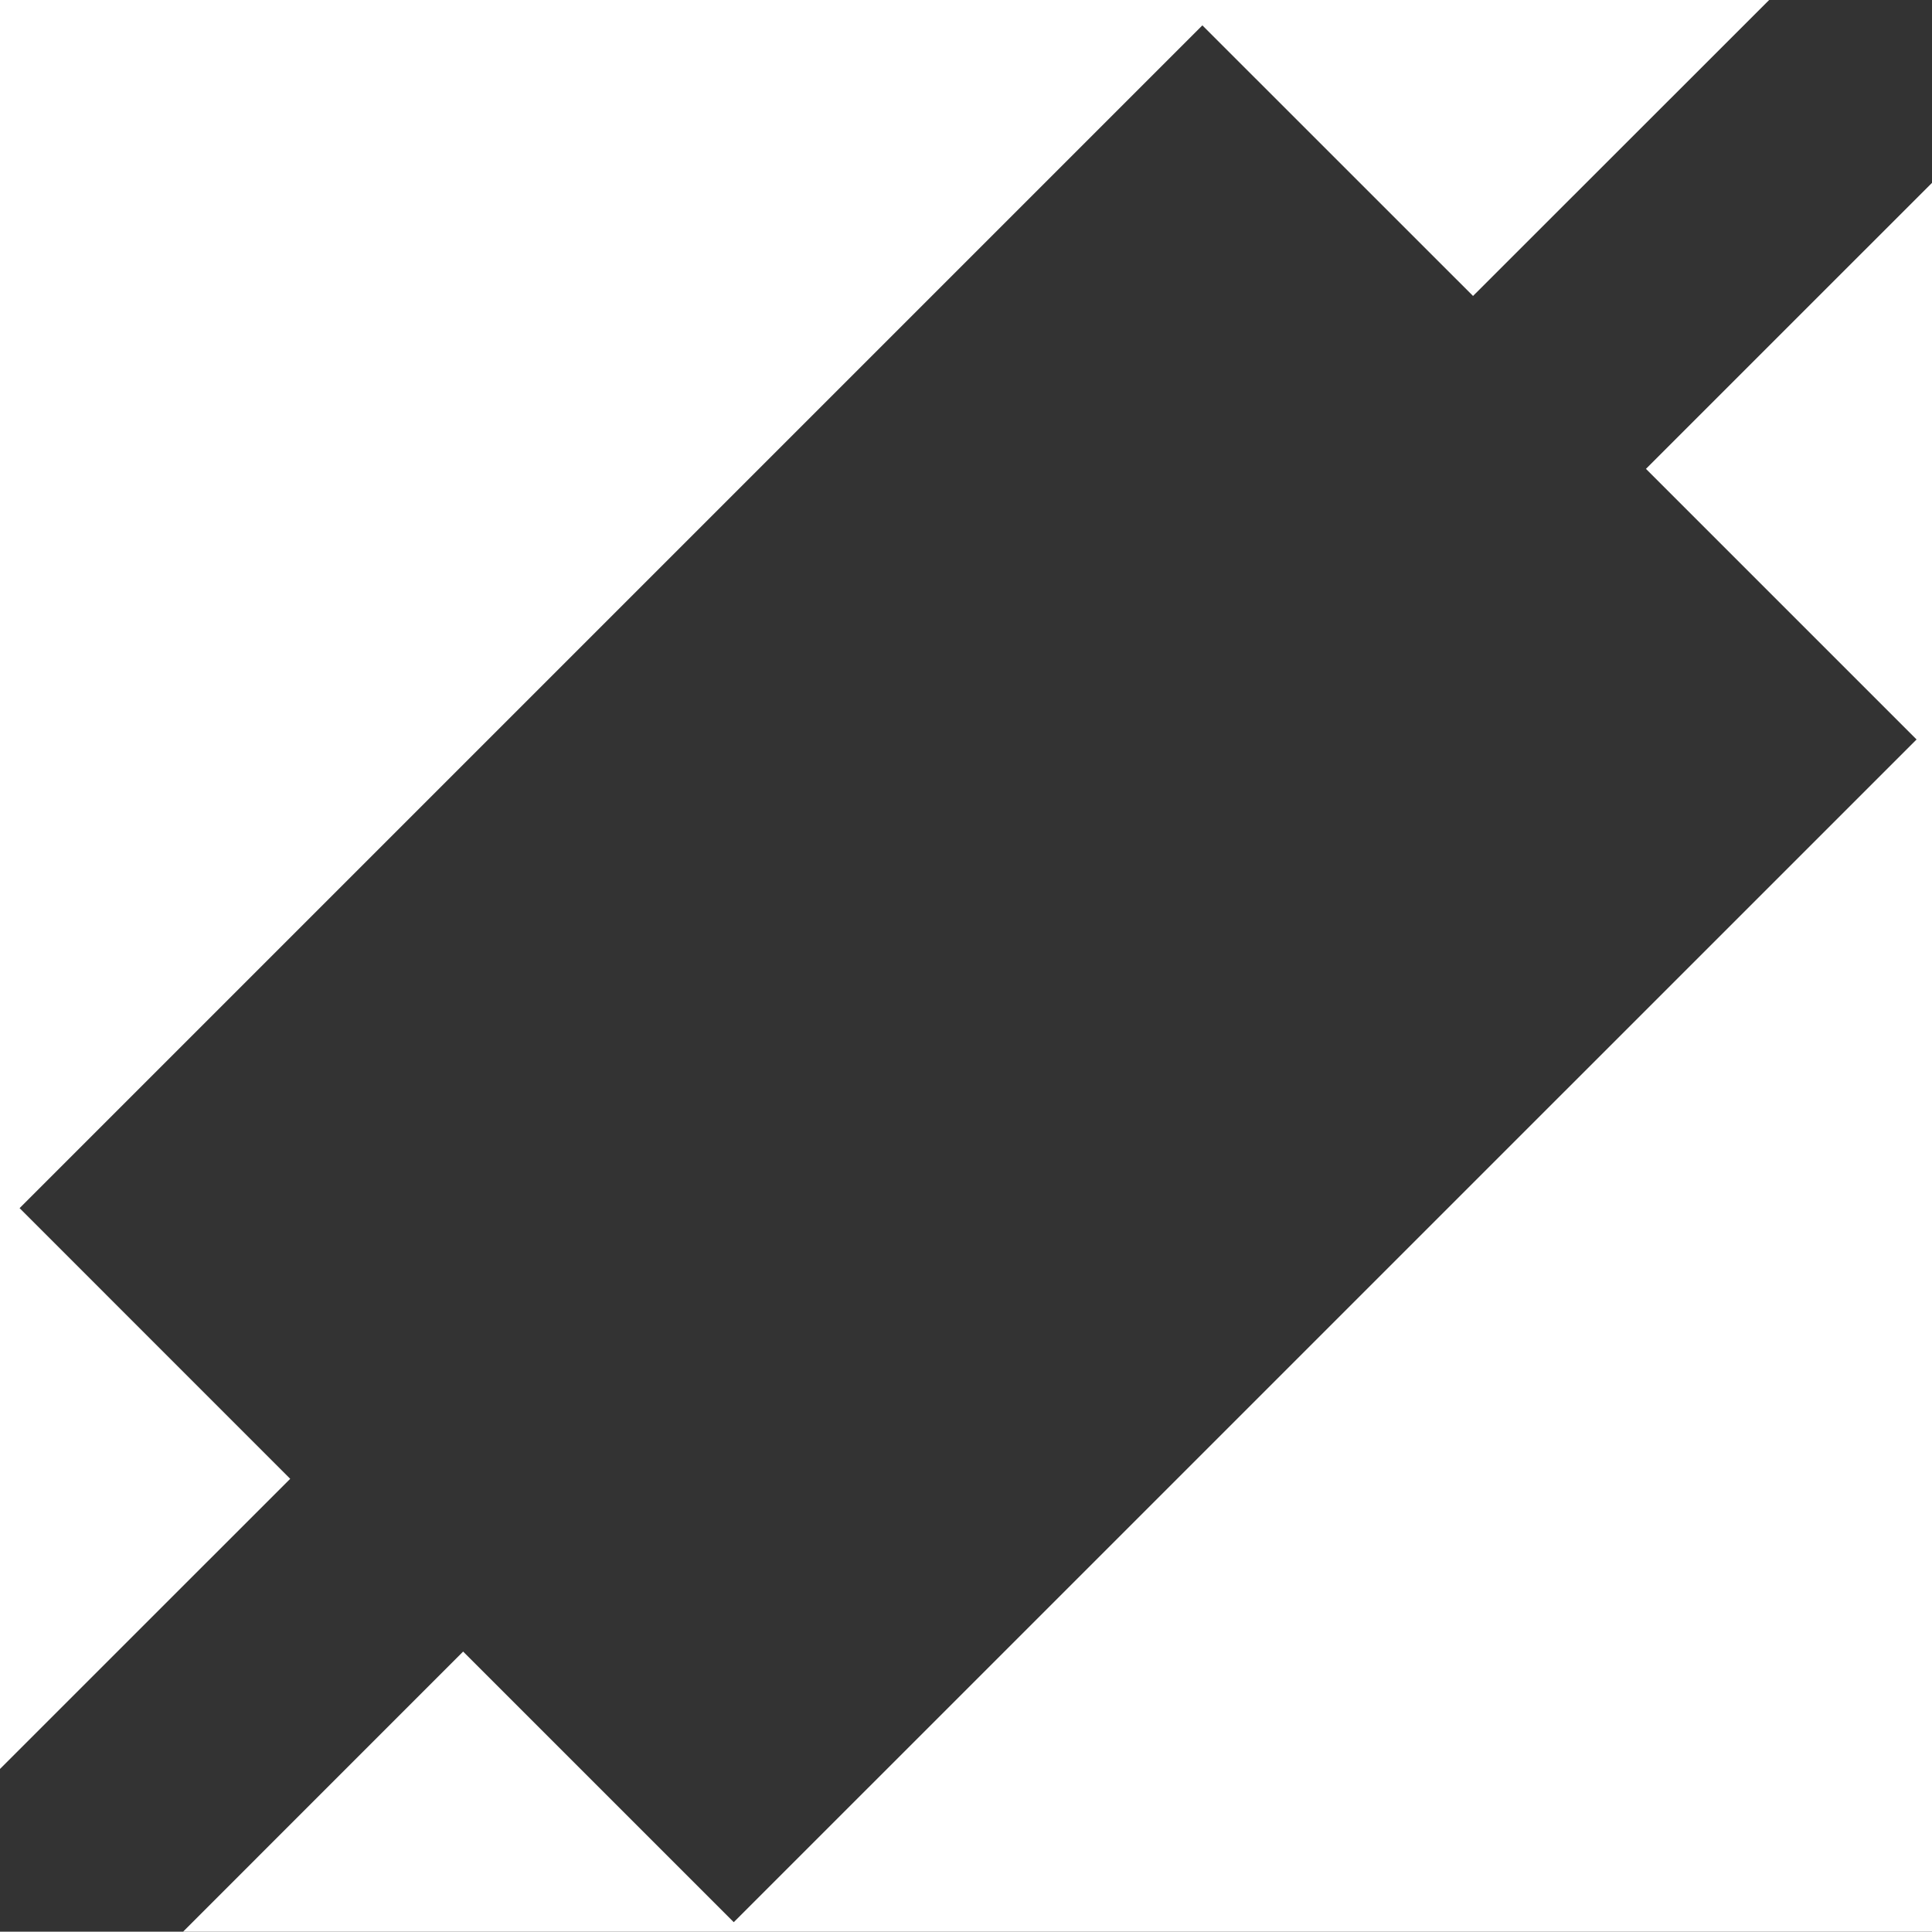 <svg xmlns="http://www.w3.org/2000/svg" width="85.014" height="85" viewBox="0 0 85.014 85"><rect x="0" y="0" width="85.014" height="85" fill="#333333" stroke="none"/><g transform="translate(-140 -1574)"><path d="M72.771,22.564,84.679,34.471,32.632,86.514,20.723,74.606,8.4,86.932H85.358V9.978Z" transform="translate(139.656 1572.068)" fill="#fff"></path><path d="M0,1.584V79.423L12.77,66.656.862,54.746,52.908,2.7l11.91,11.907L77.848,1.584Z" transform="translate(140 1572.416)" fill="#fff"></path></g></svg>